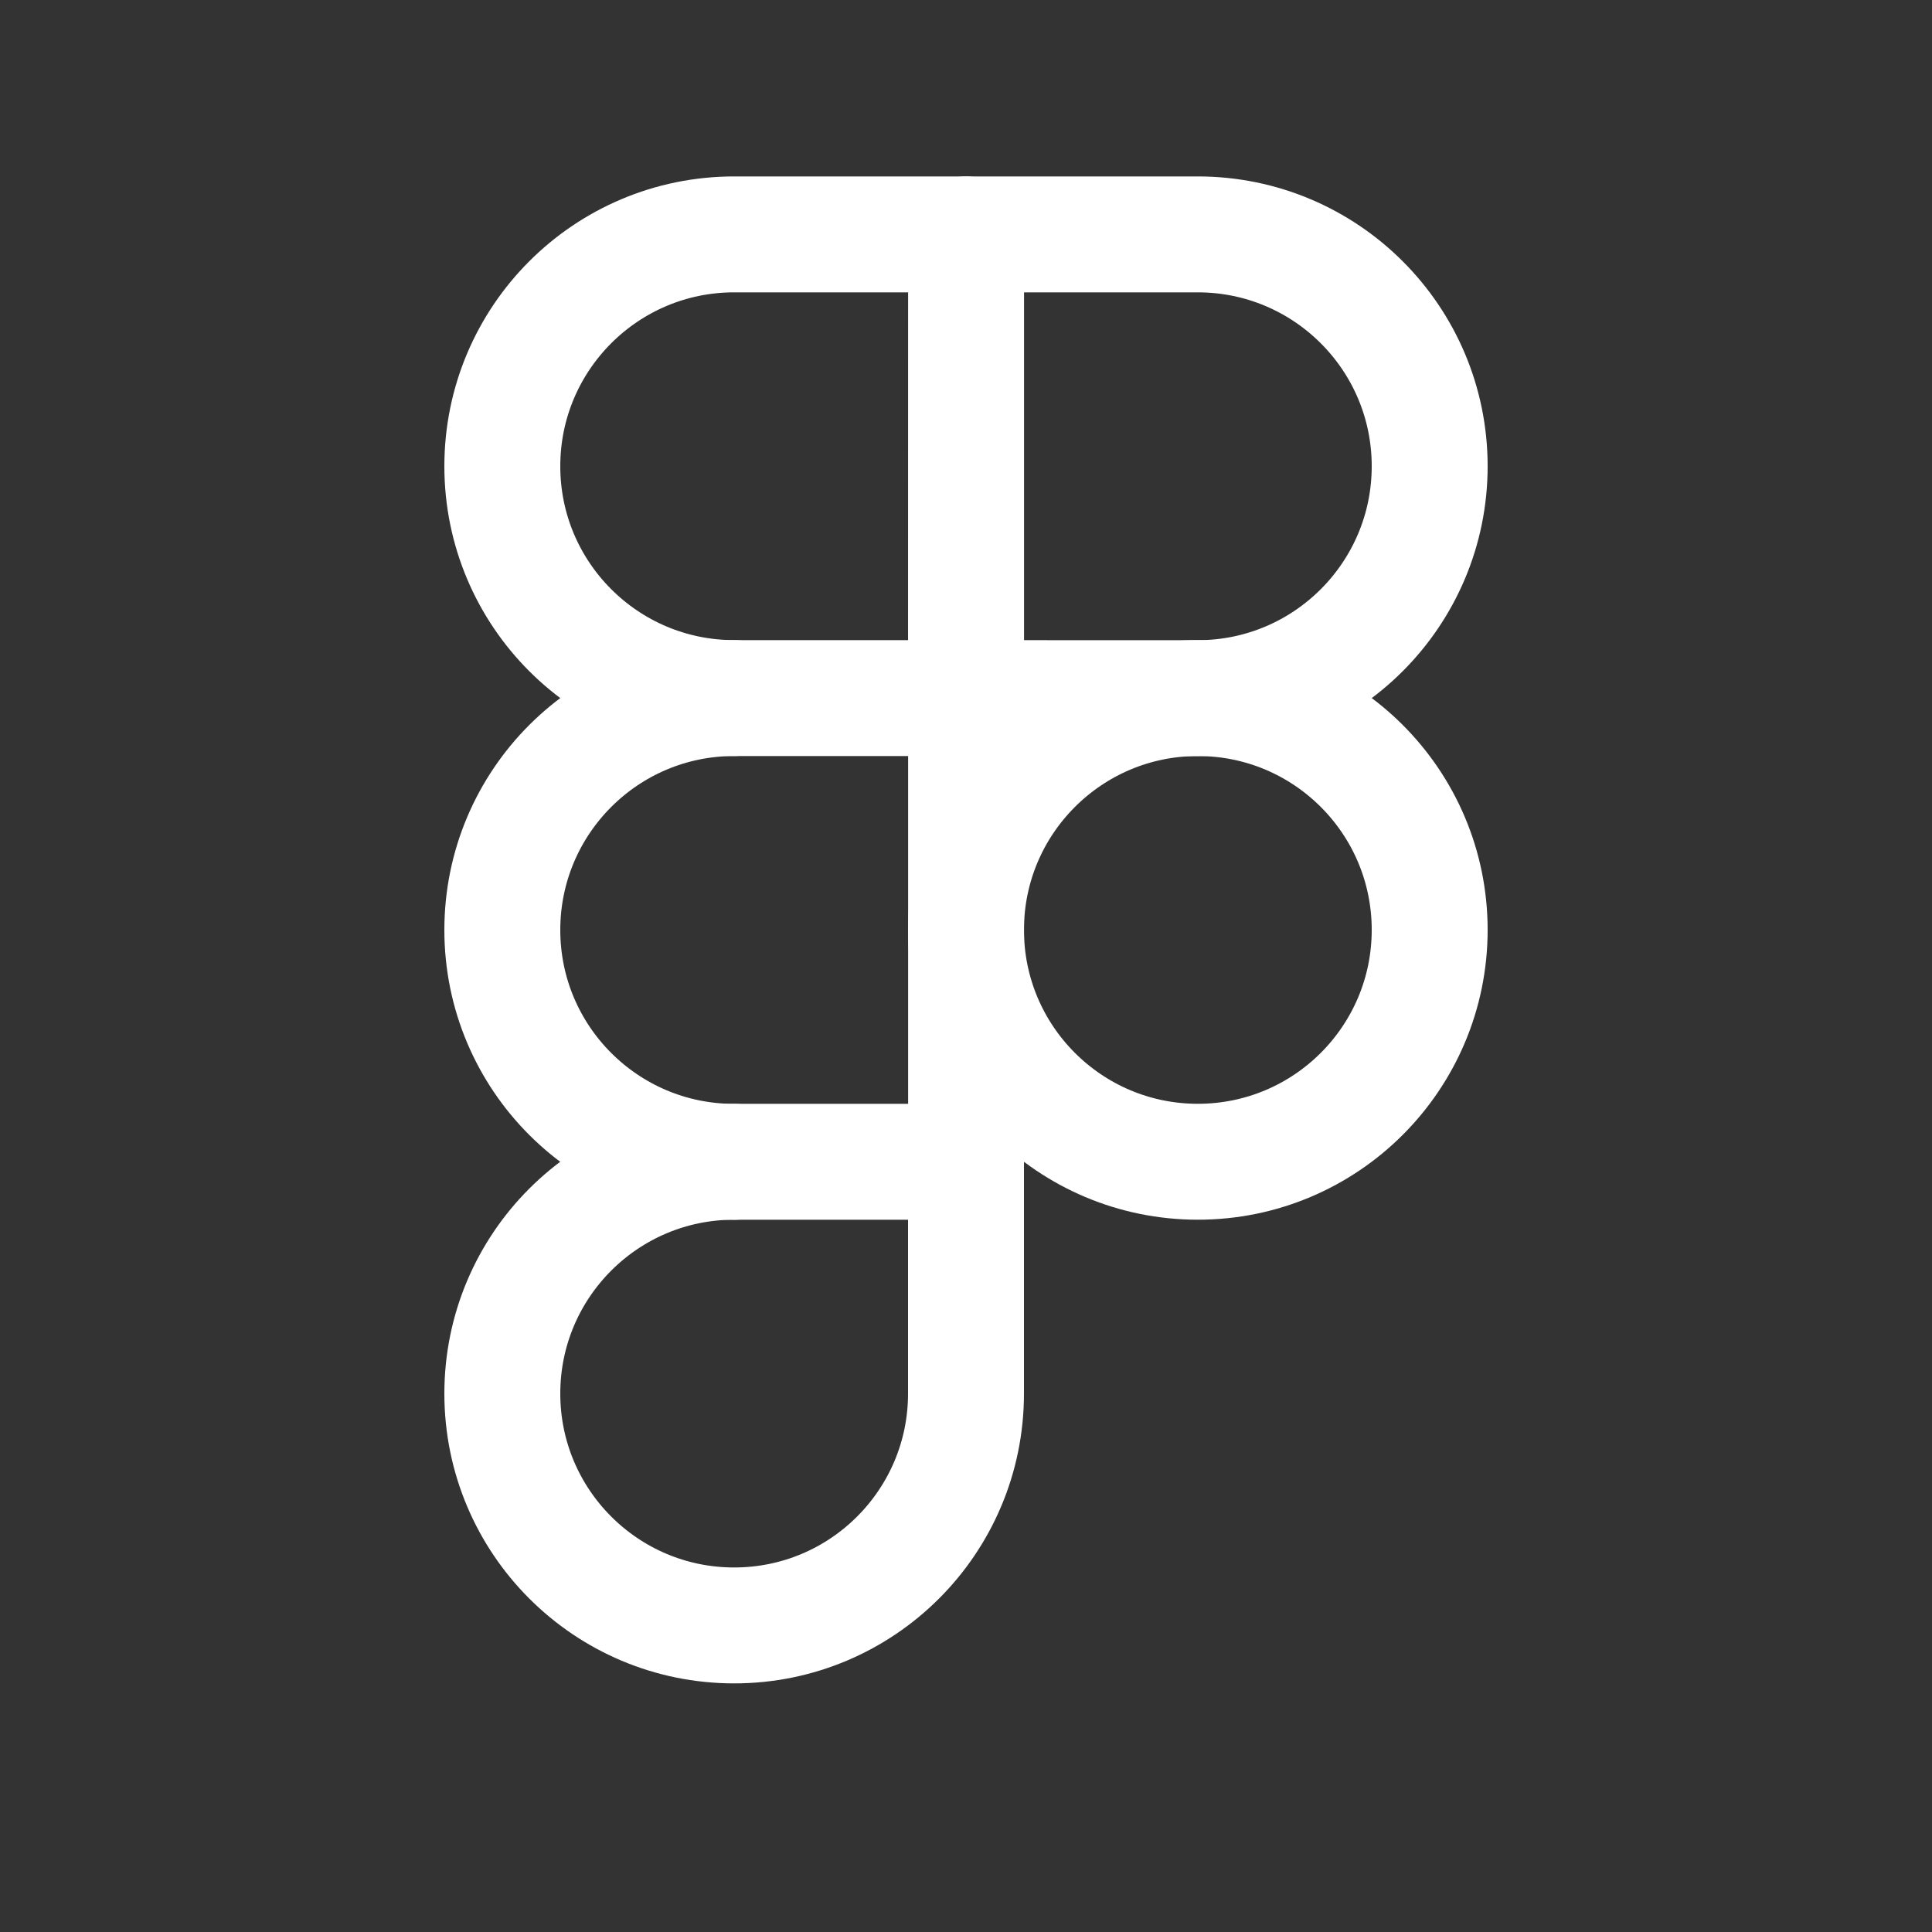 <svg width="25" height="25" viewBox="0 0 25 25" fill="none" xmlns="http://www.w3.org/2000/svg">
<rect x="0" y="0" width="25" height="25" fill="#333333" stroke="none"/>
<path d="M9.5 3.033C7.843 3.033 6.5 4.376 6.5 6.033C6.5 7.69 7.843 9.033 9.5 9.033L15.499 9.034C17.156 9.034 18.5 7.69 18.5 6.033C18.5 4.376 17.156 3.033 15.499 3.033H9.5Z" stroke="white" stroke-width="1.5" stroke-linecap="round" stroke-linejoin="round"/>
<path d="M12.5 9.034L12.501 3.033V9.033V15.034" stroke="white" stroke-width="1.5" stroke-linecap="round" stroke-linejoin="round"/>
<path d="M15.5 9.033C13.844 9.033 12.5 10.376 12.5 12.033C12.5 13.69 13.843 15.033 15.5 15.033C17.157 15.033 18.5 13.69 18.5 12.033C18.5 10.376 17.157 9.033 15.5 9.033Z" stroke="white" stroke-width="1.5" stroke-linecap="round" stroke-linejoin="round"/>
<path d="M9.5 9.033C7.843 9.033 6.5 10.377 6.5 12.034C6.5 13.691 7.843 15.034 9.5 15.034" stroke="white" stroke-width="1.5" stroke-linecap="round" stroke-linejoin="round"/>
<path d="M9.5 15.033C7.843 15.033 6.5 16.376 6.5 18.033C6.5 19.69 7.843 21.033 9.5 21.033C11.157 21.033 12.5 19.69 12.5 18.033V15.033H9.5Z" stroke="white" stroke-width="1.5" stroke-linecap="round" stroke-linejoin="round"/>
</svg>
